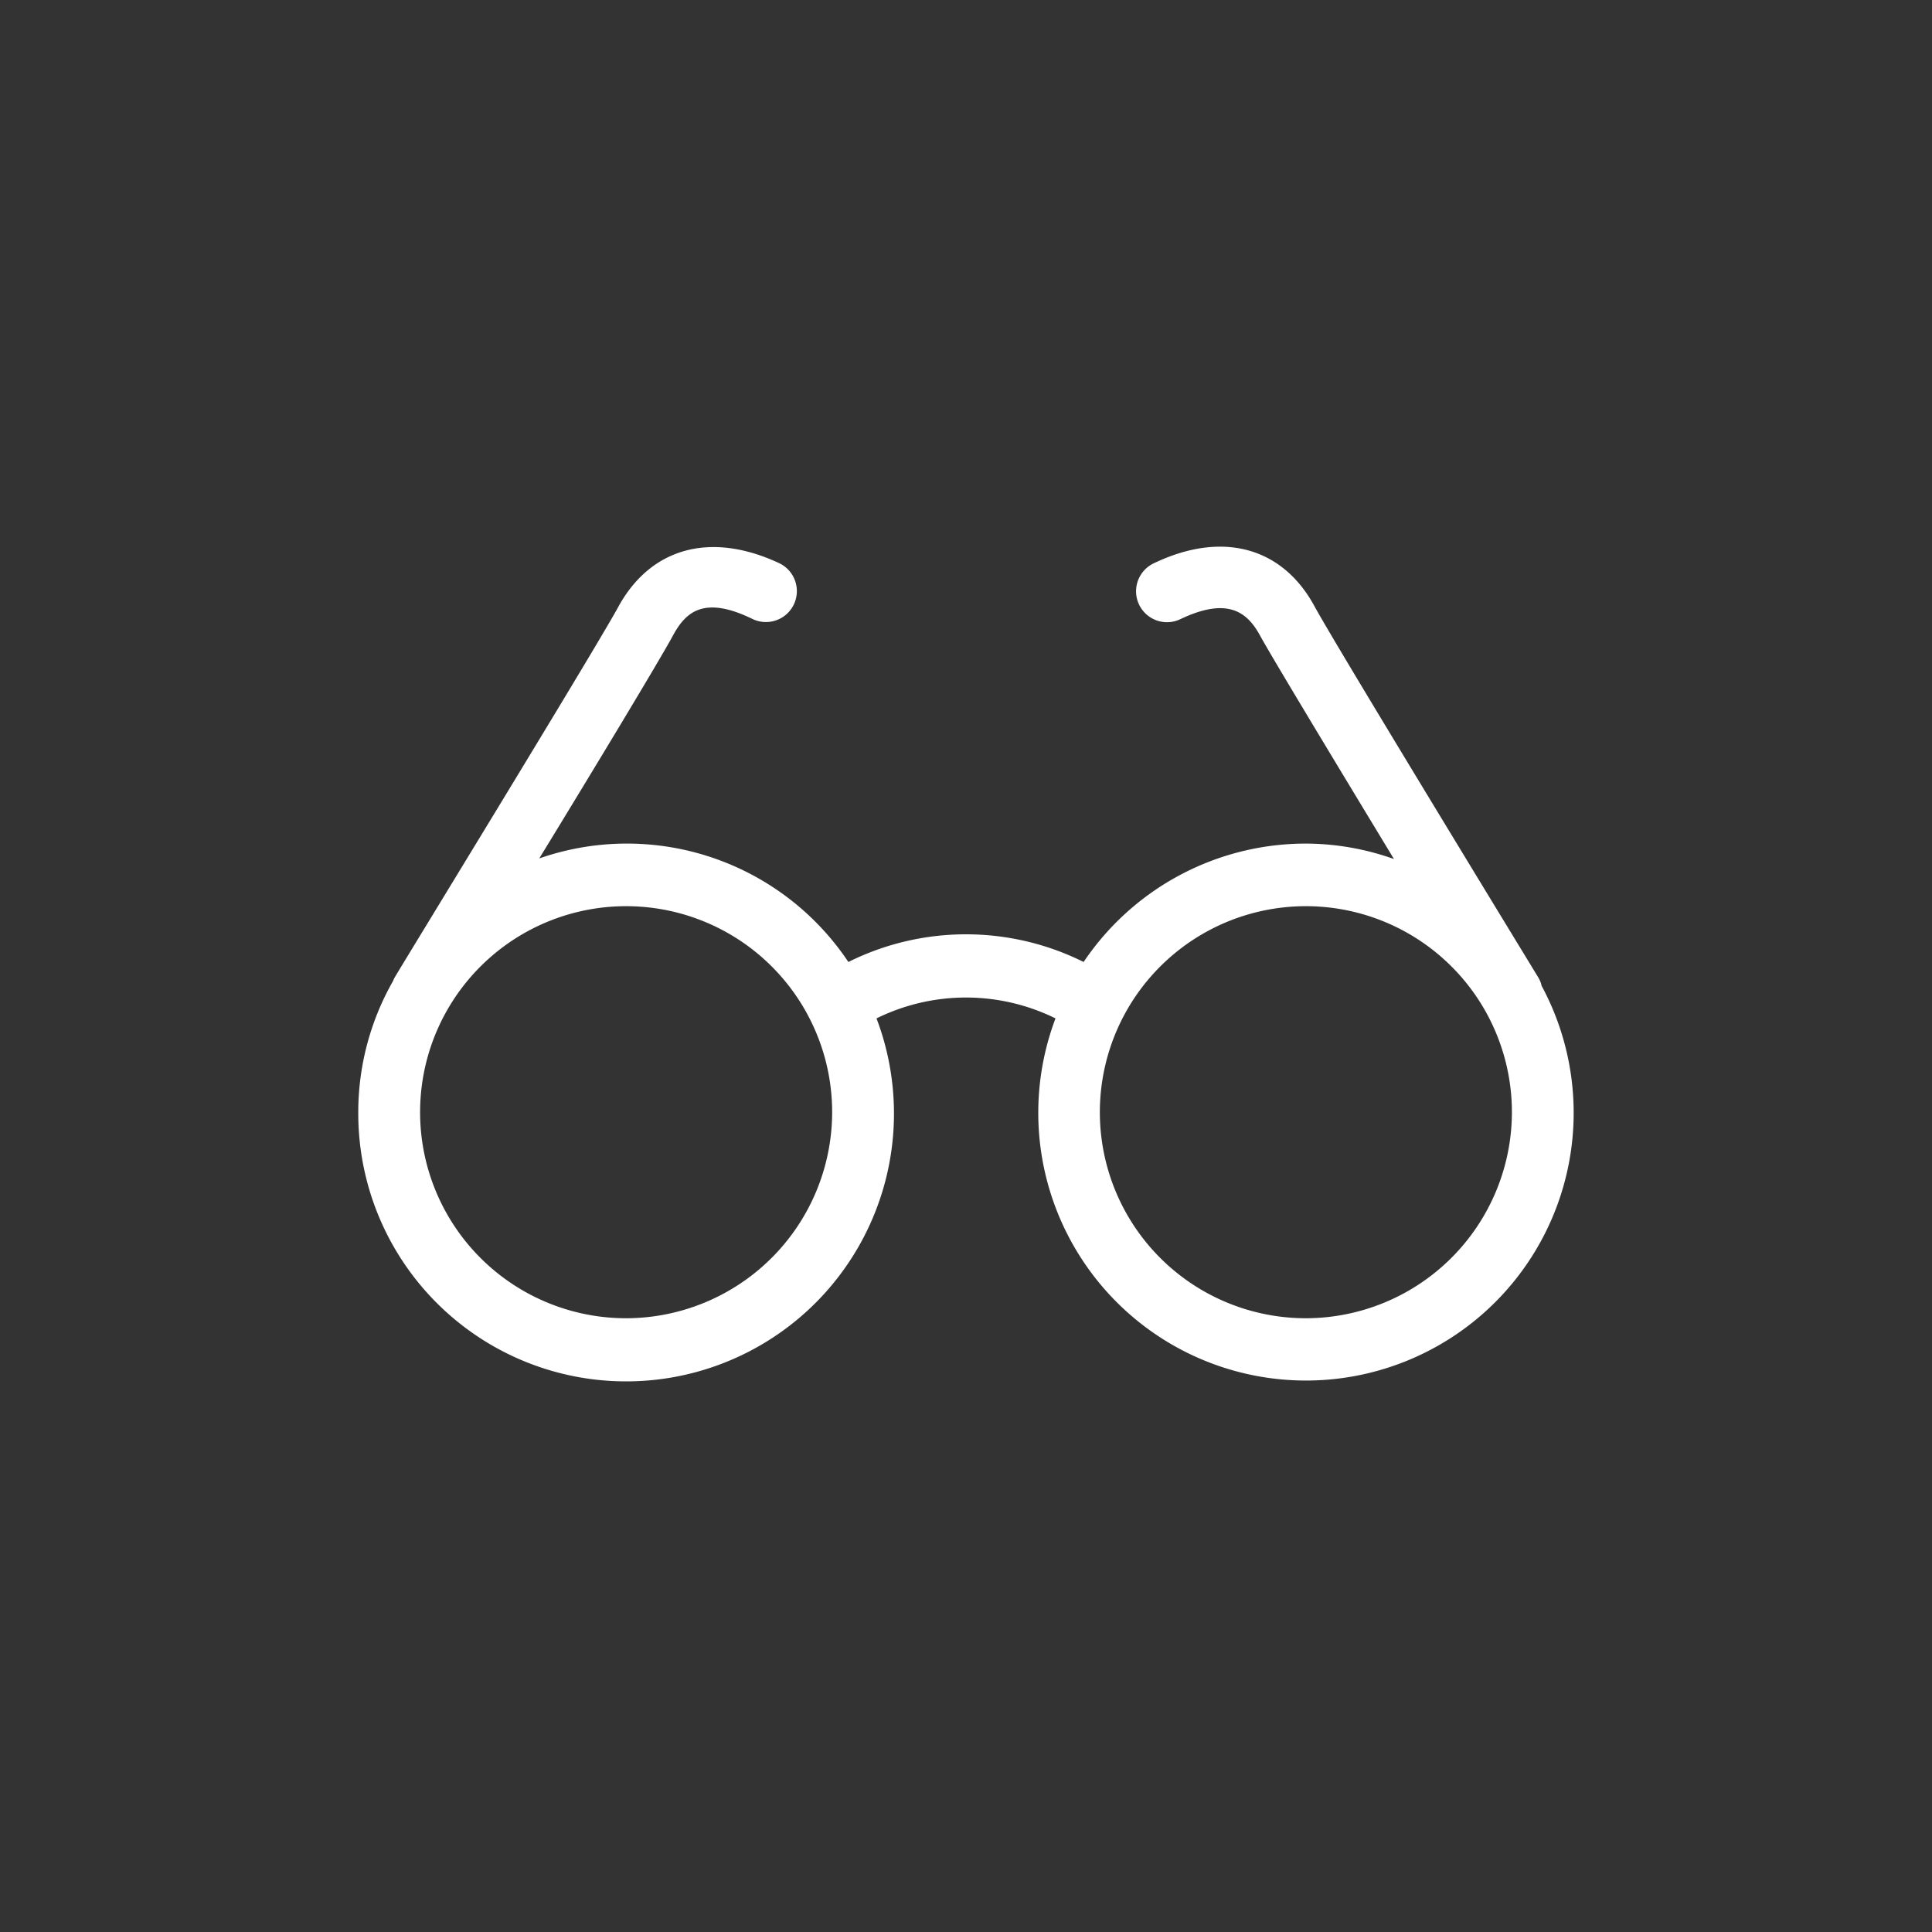 <svg id="Layer_1" data-name="Layer 1" xmlns="http://www.w3.org/2000/svg" viewBox="0 0 125 125"><rect x="0" y="0" width="125" height="125" fill="#333333" stroke="none"/><defs><style>.cls-1{fill:#fff;}</style></defs><path class="cls-1" d="M99.73,63.72a1.91,1.91,0,0,0-.21-.49c-.13-.22-13-21.3-14.47-24-2.09-3.86-6-4.9-10.41-2.78a2,2,0,0,0,1.73,3.61c3.2-1.53,4.4-.32,5.16,1.07s5,8.41,8.66,14.45a17.11,17.11,0,0,0-5.7-1,17.33,17.33,0,0,0-14.38,7.66,17.07,17.07,0,0,0-15.22,0,17.23,17.23,0,0,0-20-6.7c3.67-6,7.83-12.9,8.65-14.42s2-2.61,5.15-1.07a2,2,0,1,0,1.73-3.61C46,34.37,42.11,35.41,40,39.27c-1.44,2.66-14.35,23.74-14.48,24a1.21,1.21,0,0,0-.09.2A17.14,17.14,0,0,0,23.18,72a17.33,17.33,0,1,0,33.53-6.11,13.09,13.09,0,0,1,11.58,0,17.32,17.32,0,1,0,31.44-2.13ZM40.51,85.29A13.33,13.33,0,1,1,53.84,72,13.35,13.35,0,0,1,40.51,85.29Zm44,0A13.33,13.33,0,1,1,97.82,72,13.35,13.35,0,0,1,84.49,85.29Z"/></svg>